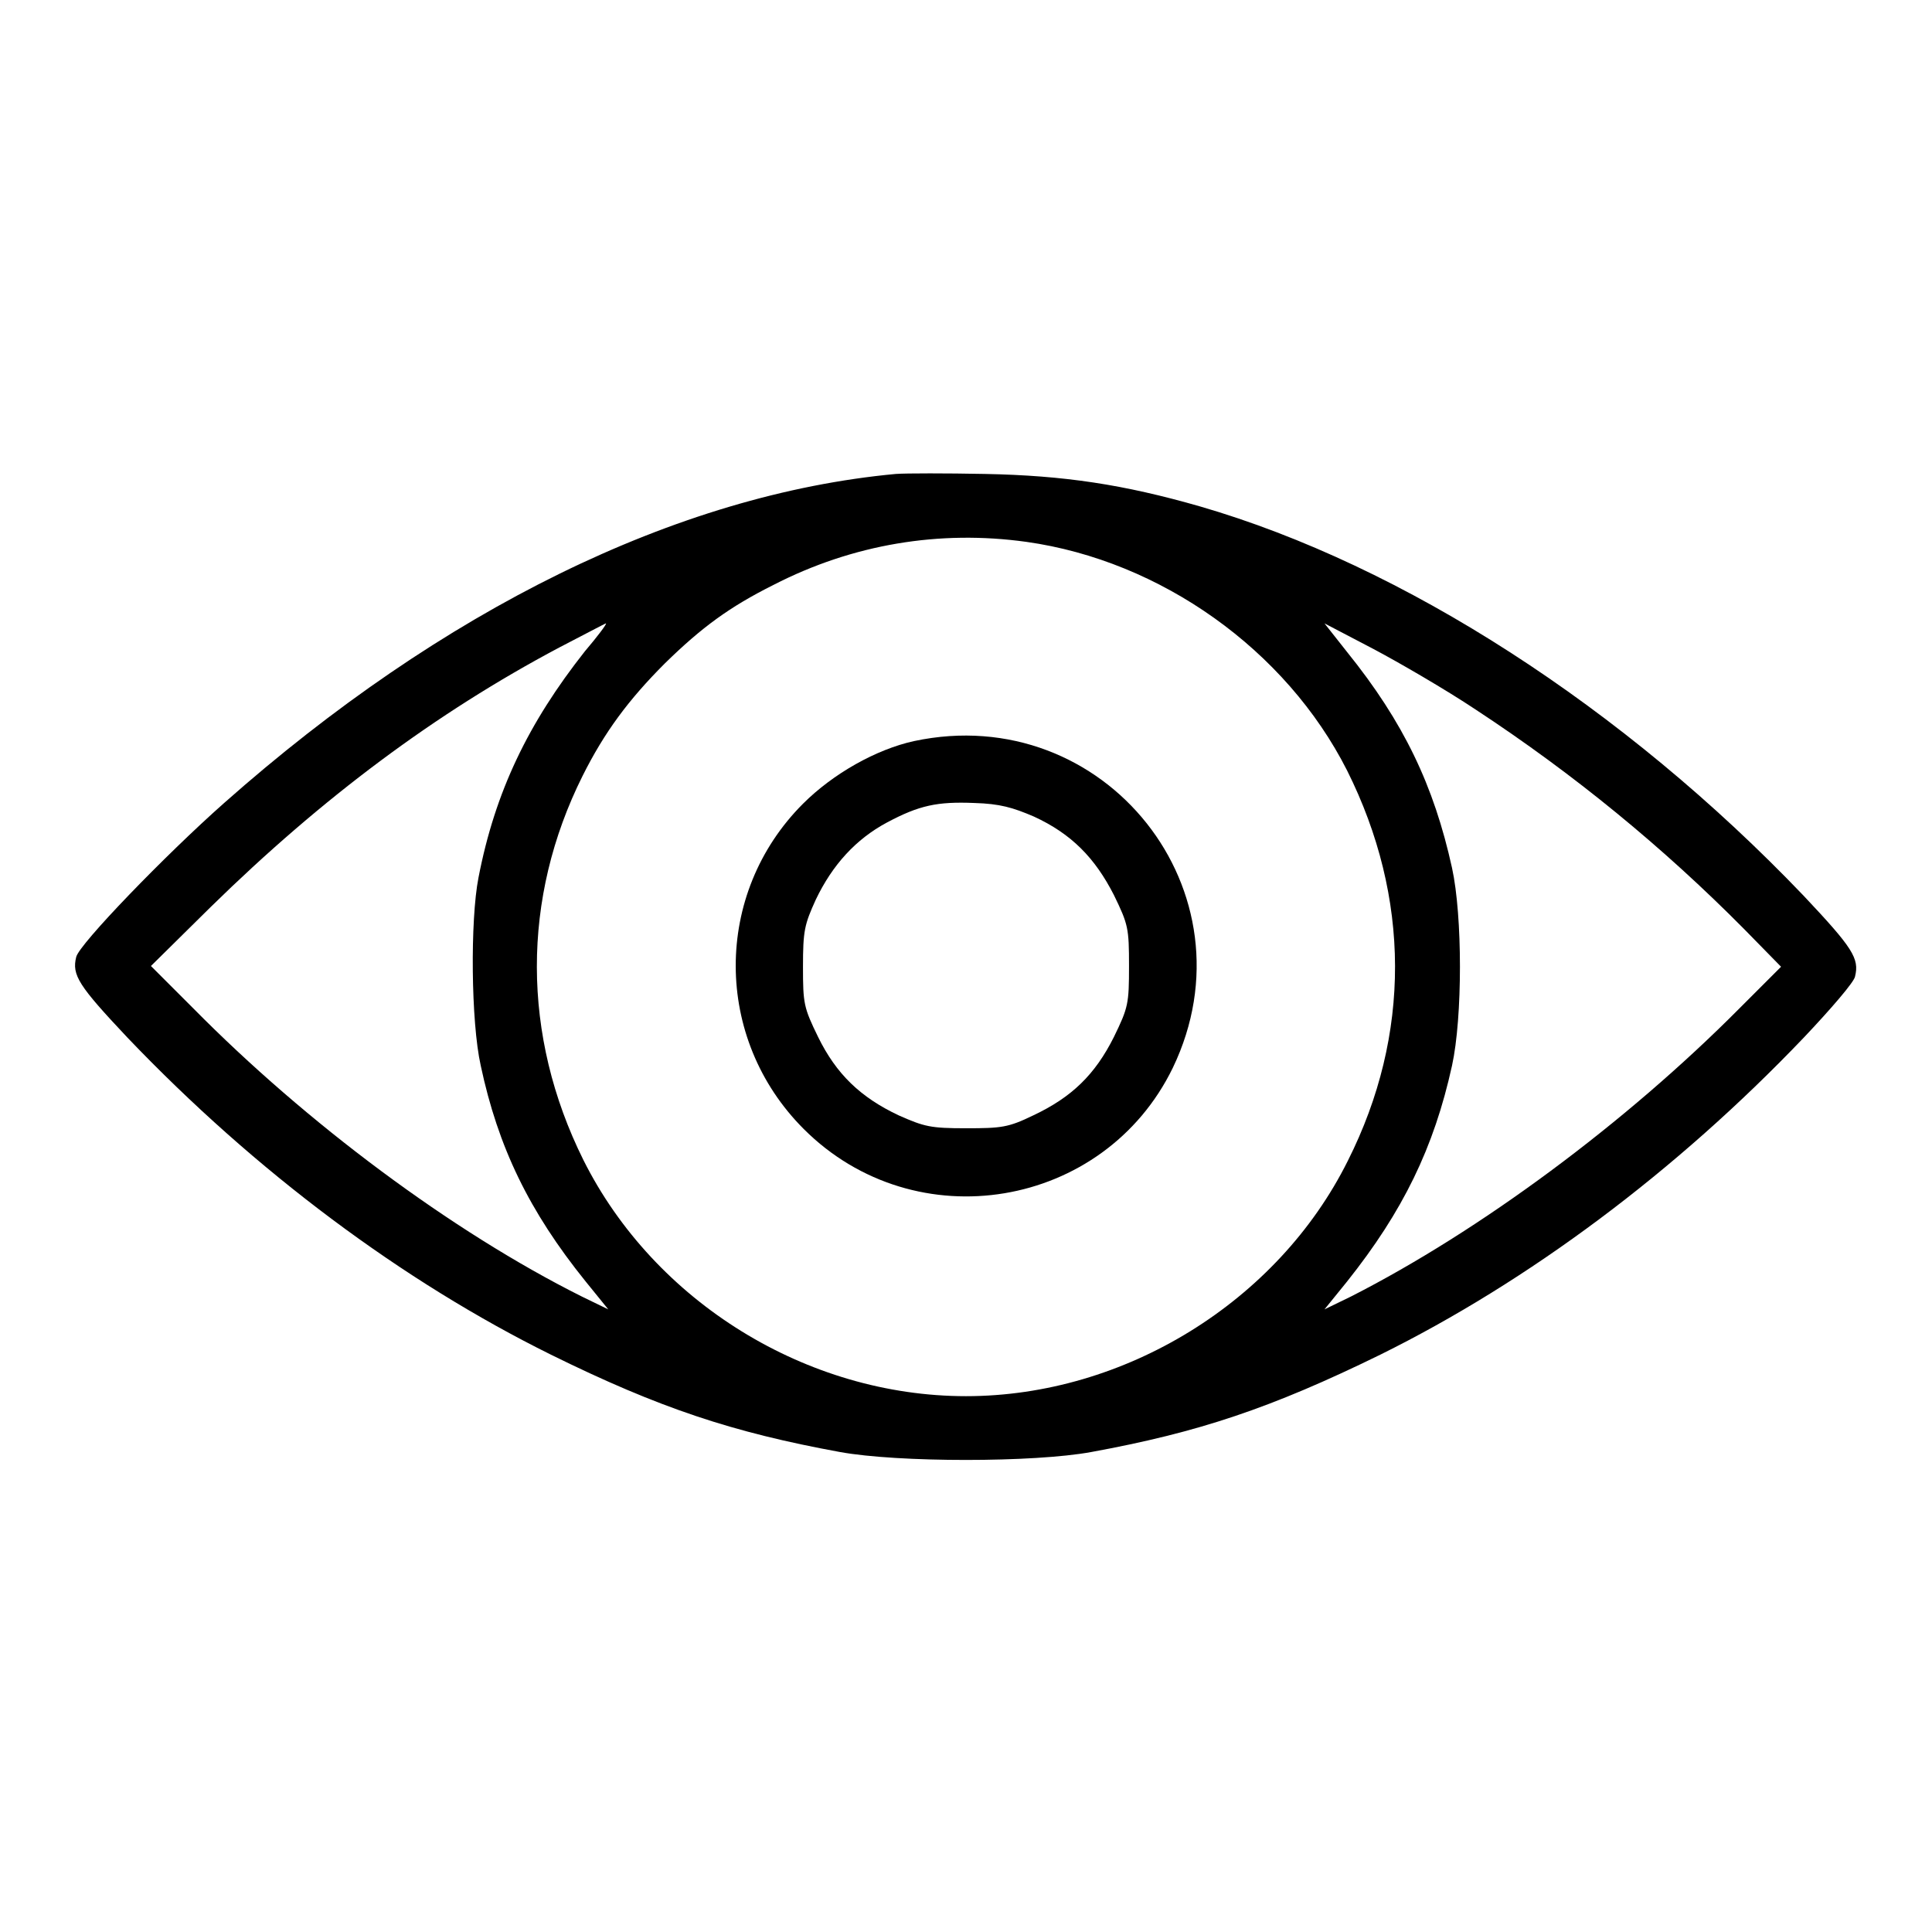 <?xml version="1.0" encoding="utf-8"?>
<!-- Svg Vector Icons : http://www.onlinewebfonts.com/icon -->
<!DOCTYPE svg PUBLIC "-//W3C//DTD SVG 1.1//EN" "http://www.w3.org/Graphics/SVG/1.1/DTD/svg11.dtd">
<svg version="1.1" xmlns="http://www.w3.org/2000/svg" xmlns:xlink="http://www.w3.org/1999/xlink" x="0px" y="0px" viewBox="0 0 256 256" enable-background="new 0 0 256 256" xml:space="preserve">
<g><g><g><path fill="#000000" d="M118.7,62.8c-29,2.7-60.1,18-89,43.6c-7.8,6.9-19.2,18.7-19.6,20.4c-0.6,2.4,0.3,3.8,6.8,10.7c17,17.8,36.5,32.3,56.1,42c14.4,7.1,24.1,10.3,38.3,12.9c7.7,1.4,25.7,1.4,33.3,0c14.2-2.6,23.8-5.8,38.3-12.9c19.6-9.7,39.1-24.2,56.1-42c3.6-3.8,6.7-7.4,6.8-8.1c0.6-2.4-0.3-3.8-6.8-10.7c-23.9-25-53.1-43.8-80-51.6c-10.1-2.9-18-4.1-28.5-4.3C125.4,62.7,120.1,62.7,118.7,62.8z M136,71.8c17.8,2.5,34.4,14.3,42.5,30.3c8.4,16.8,8.5,35,0.1,51.7c-9.3,18.7-29.6,31.2-50.6,31.2c-21.1,0-41.3-12.5-50.7-31.3c-8.2-16.5-8.2-34.7-0.1-50.9c2.9-5.8,6.1-10.1,10.9-14.9c4.9-4.8,8.6-7.5,14.4-10.4C113,72.1,124.5,70.2,136,71.8z M77.5,86.3c-7.5,9.5-11.9,18.6-14.1,30c-1.1,5.6-1,19.1,0.3,24.9c2.3,10.8,6.4,19.3,13.9,28.6l3,3.7l-3.5-1.7c-17.2-8.6-36.5-23-51.5-38.2L20,128l7.9-7.8c14.8-14.5,29.8-25.7,46.2-34.4c3.3-1.7,6.1-3.2,6.2-3.2C80.4,82.7,79.2,84.3,77.5,86.3z M195.5,94c13.1,8.6,24.9,18.3,35.6,29.1l4.9,5l-5.5,5.5c-15.1,15.2-34.4,29.5-51.5,38.2l-3.5,1.7l3-3.7c7.4-9.3,11.5-17.7,13.9-28.6c1.4-6.4,1.4-19.8,0-26.2c-2.4-10.9-6.4-19.3-13.9-28.6l-3-3.8l6.5,3.4C185.4,87.8,191.6,91.4,195.5,94z"/><path fill="#000000" d="M121.1,98.2c-5,1.1-10.7,4.3-14.7,8.3c-11.9,11.9-11.9,31.1,0.1,43.1c14.8,14.8,39.8,10.6,48.9-8.1C166.6,118.2,146.4,92.8,121.1,98.2z M137,108.2c5,2.3,8.1,5.5,10.6,10.4c1.9,3.9,2,4.4,2,9.4c0,5-0.1,5.5-2,9.4c-2.5,5-5.6,8-10.7,10.4c-3.3,1.6-4.2,1.7-8.9,1.7c-4.7,0-5.5-0.2-8.9-1.7c-5.1-2.4-8.3-5.5-10.7-10.4c-1.9-3.9-2-4.4-2-9.3c0-4.8,0.2-5.6,1.7-8.9c2.2-4.6,5.3-8,9.4-10.2c4.3-2.3,6.7-2.8,11.6-2.6C132.5,106.5,134.2,107,137,108.2z"/></g></g></g>
</svg>